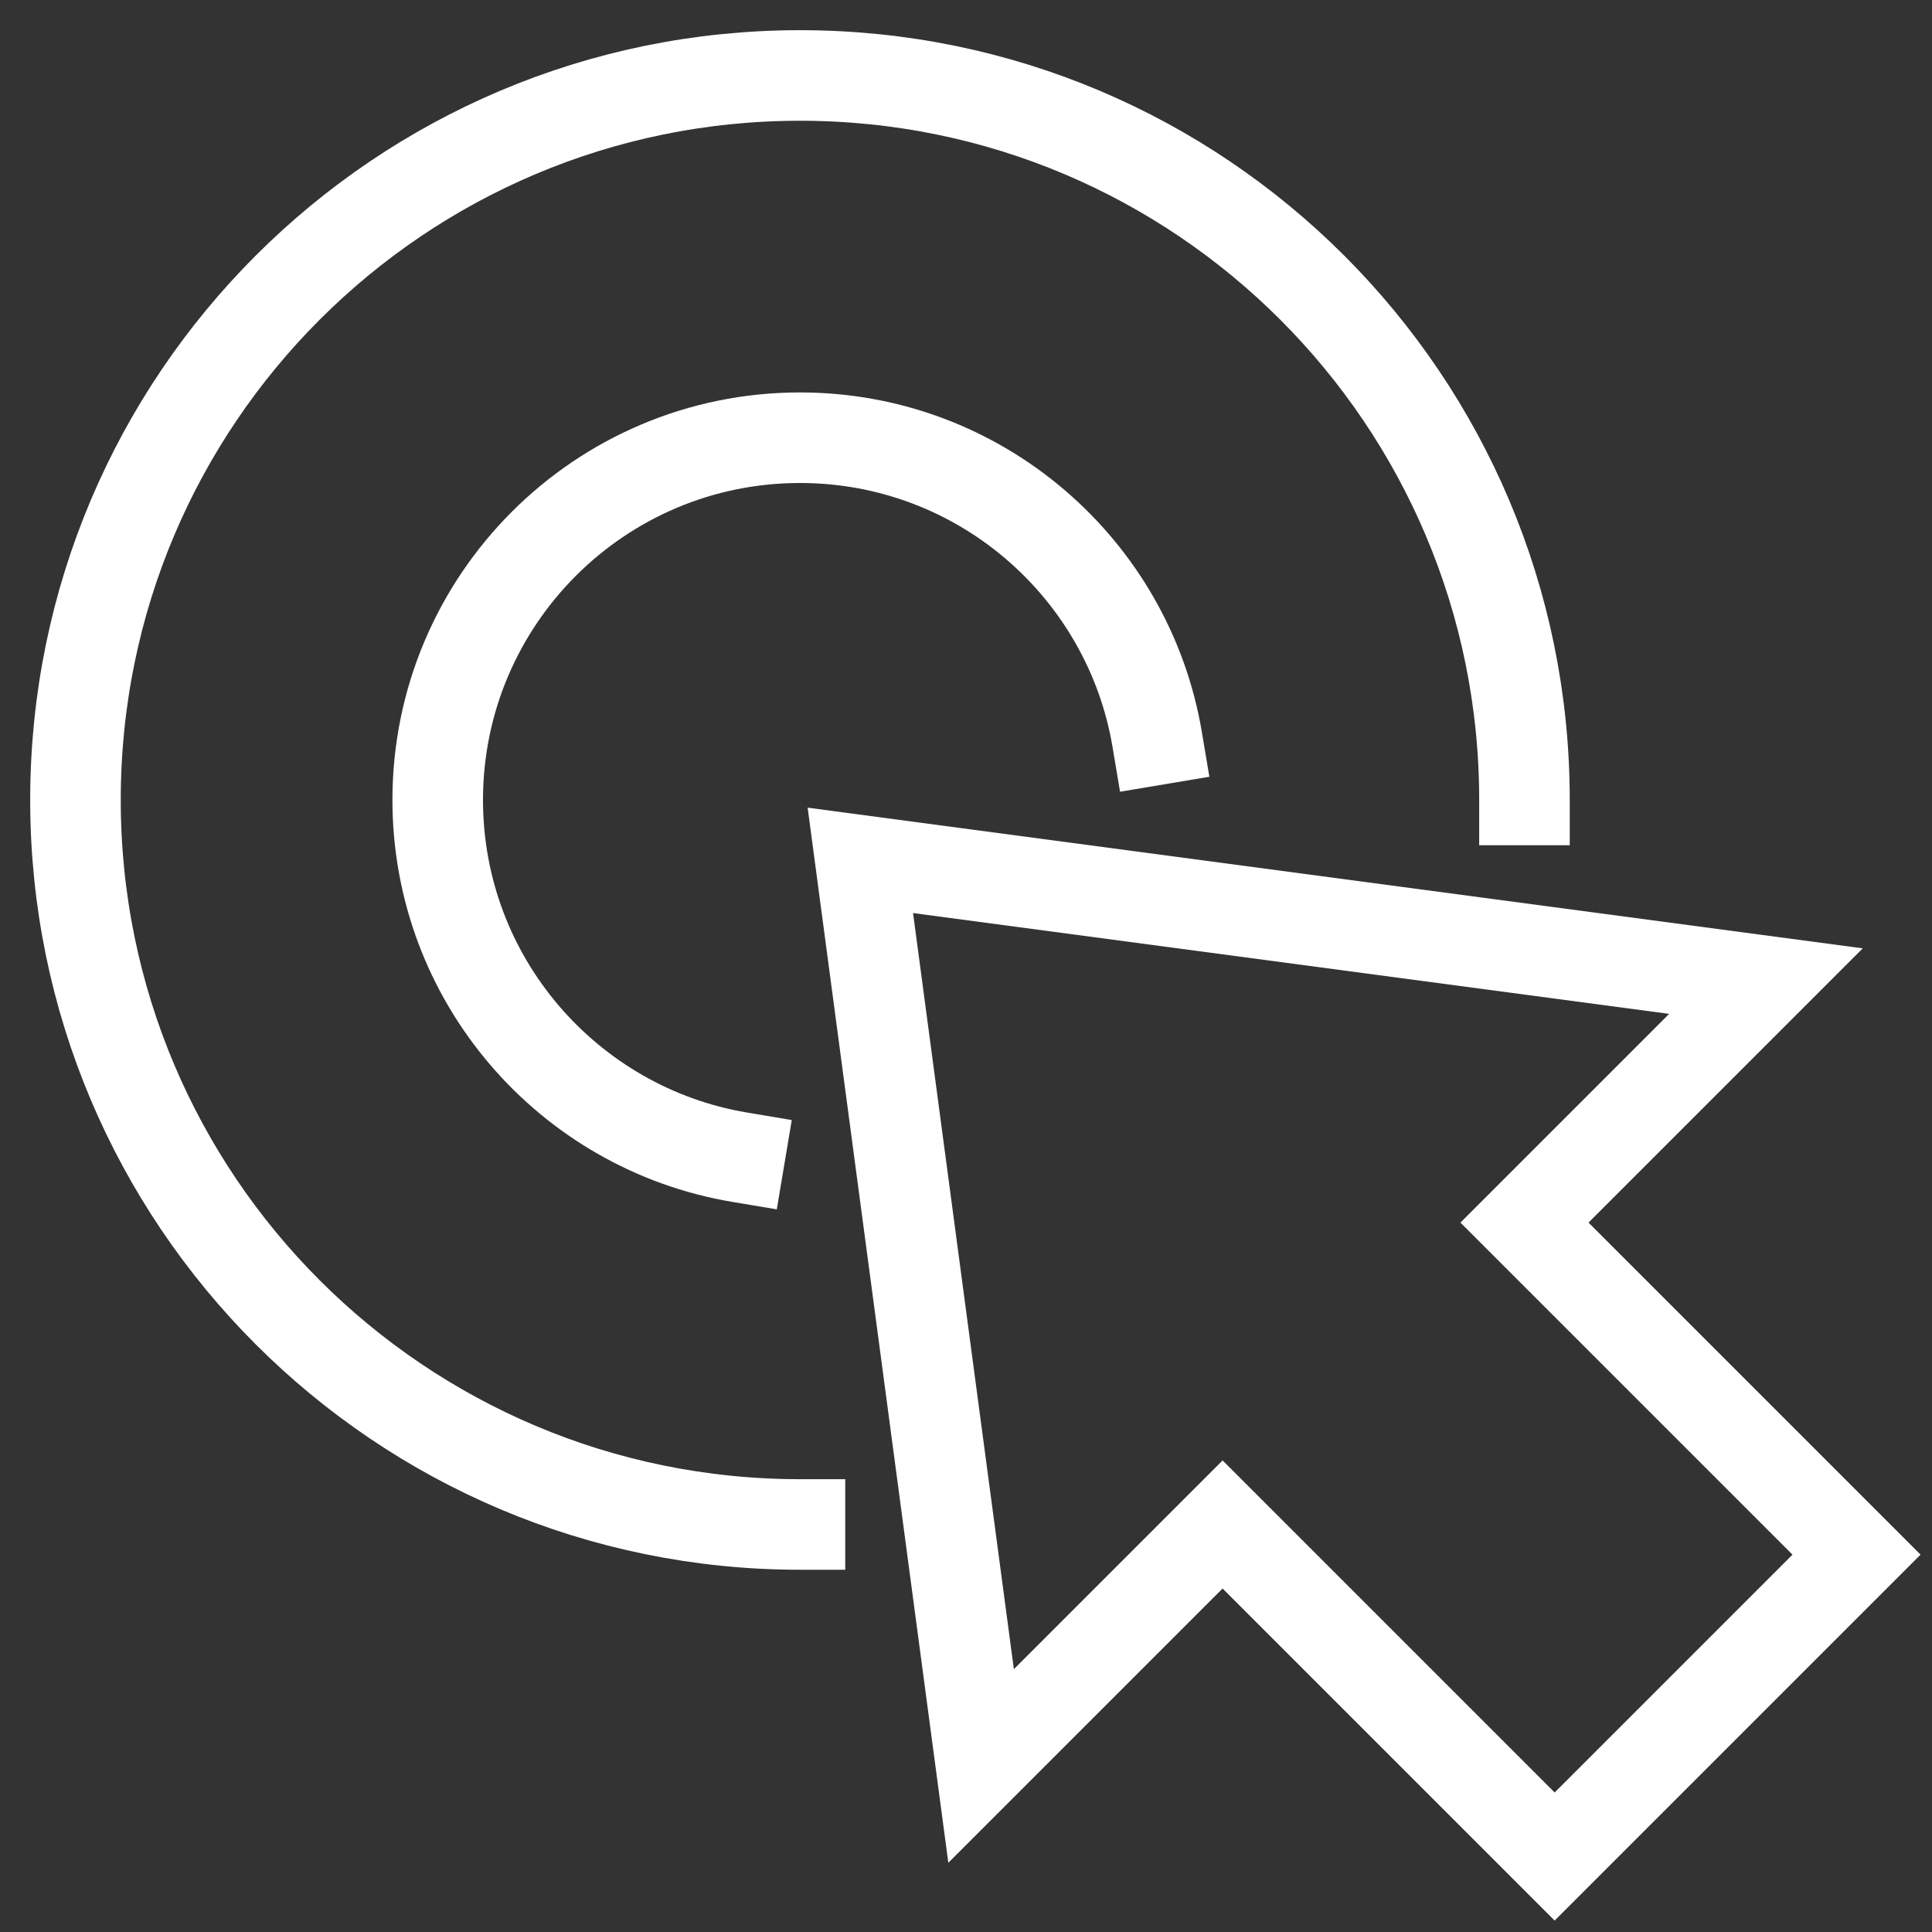 <svg xmlns="http://www.w3.org/2000/svg" width="64" height="64" viewBox="0 0 64 64"><rect x="0" y="0" width="64" height="64" fill="#333333" stroke="none"/><g class="nc-icon-wrapper" fill="#ffffff" stroke-linecap="square" stroke-linejoin="miter" transform="translate(0.5 0.5)" stroke-miterlimit="10"><path data-cap="butt" data-color="color-2" fill="none" stroke="#ffffff" stroke-width="3" d="M26,50C12.745,50,2,39.255,2,26 S12.745,2,26,2s24,10.745,24,24" stroke-linecap="butt"></path> <polygon fill="none" stroke="#ffffff" stroke-width="3" points="28,28 32,58 40,50 51,61 61,51 50,40 58,32 "></polygon> <path data-cap="butt" data-color="color-2" fill="none" stroke="#ffffff" stroke-width="3" d="M24.001,37.834 C18.325,36.882,14,31.946,14,26c0-6.627,5.373-12,12-12c5.946,0,10.882,4.324,11.834,10" stroke-linecap="butt"></path></g></svg>